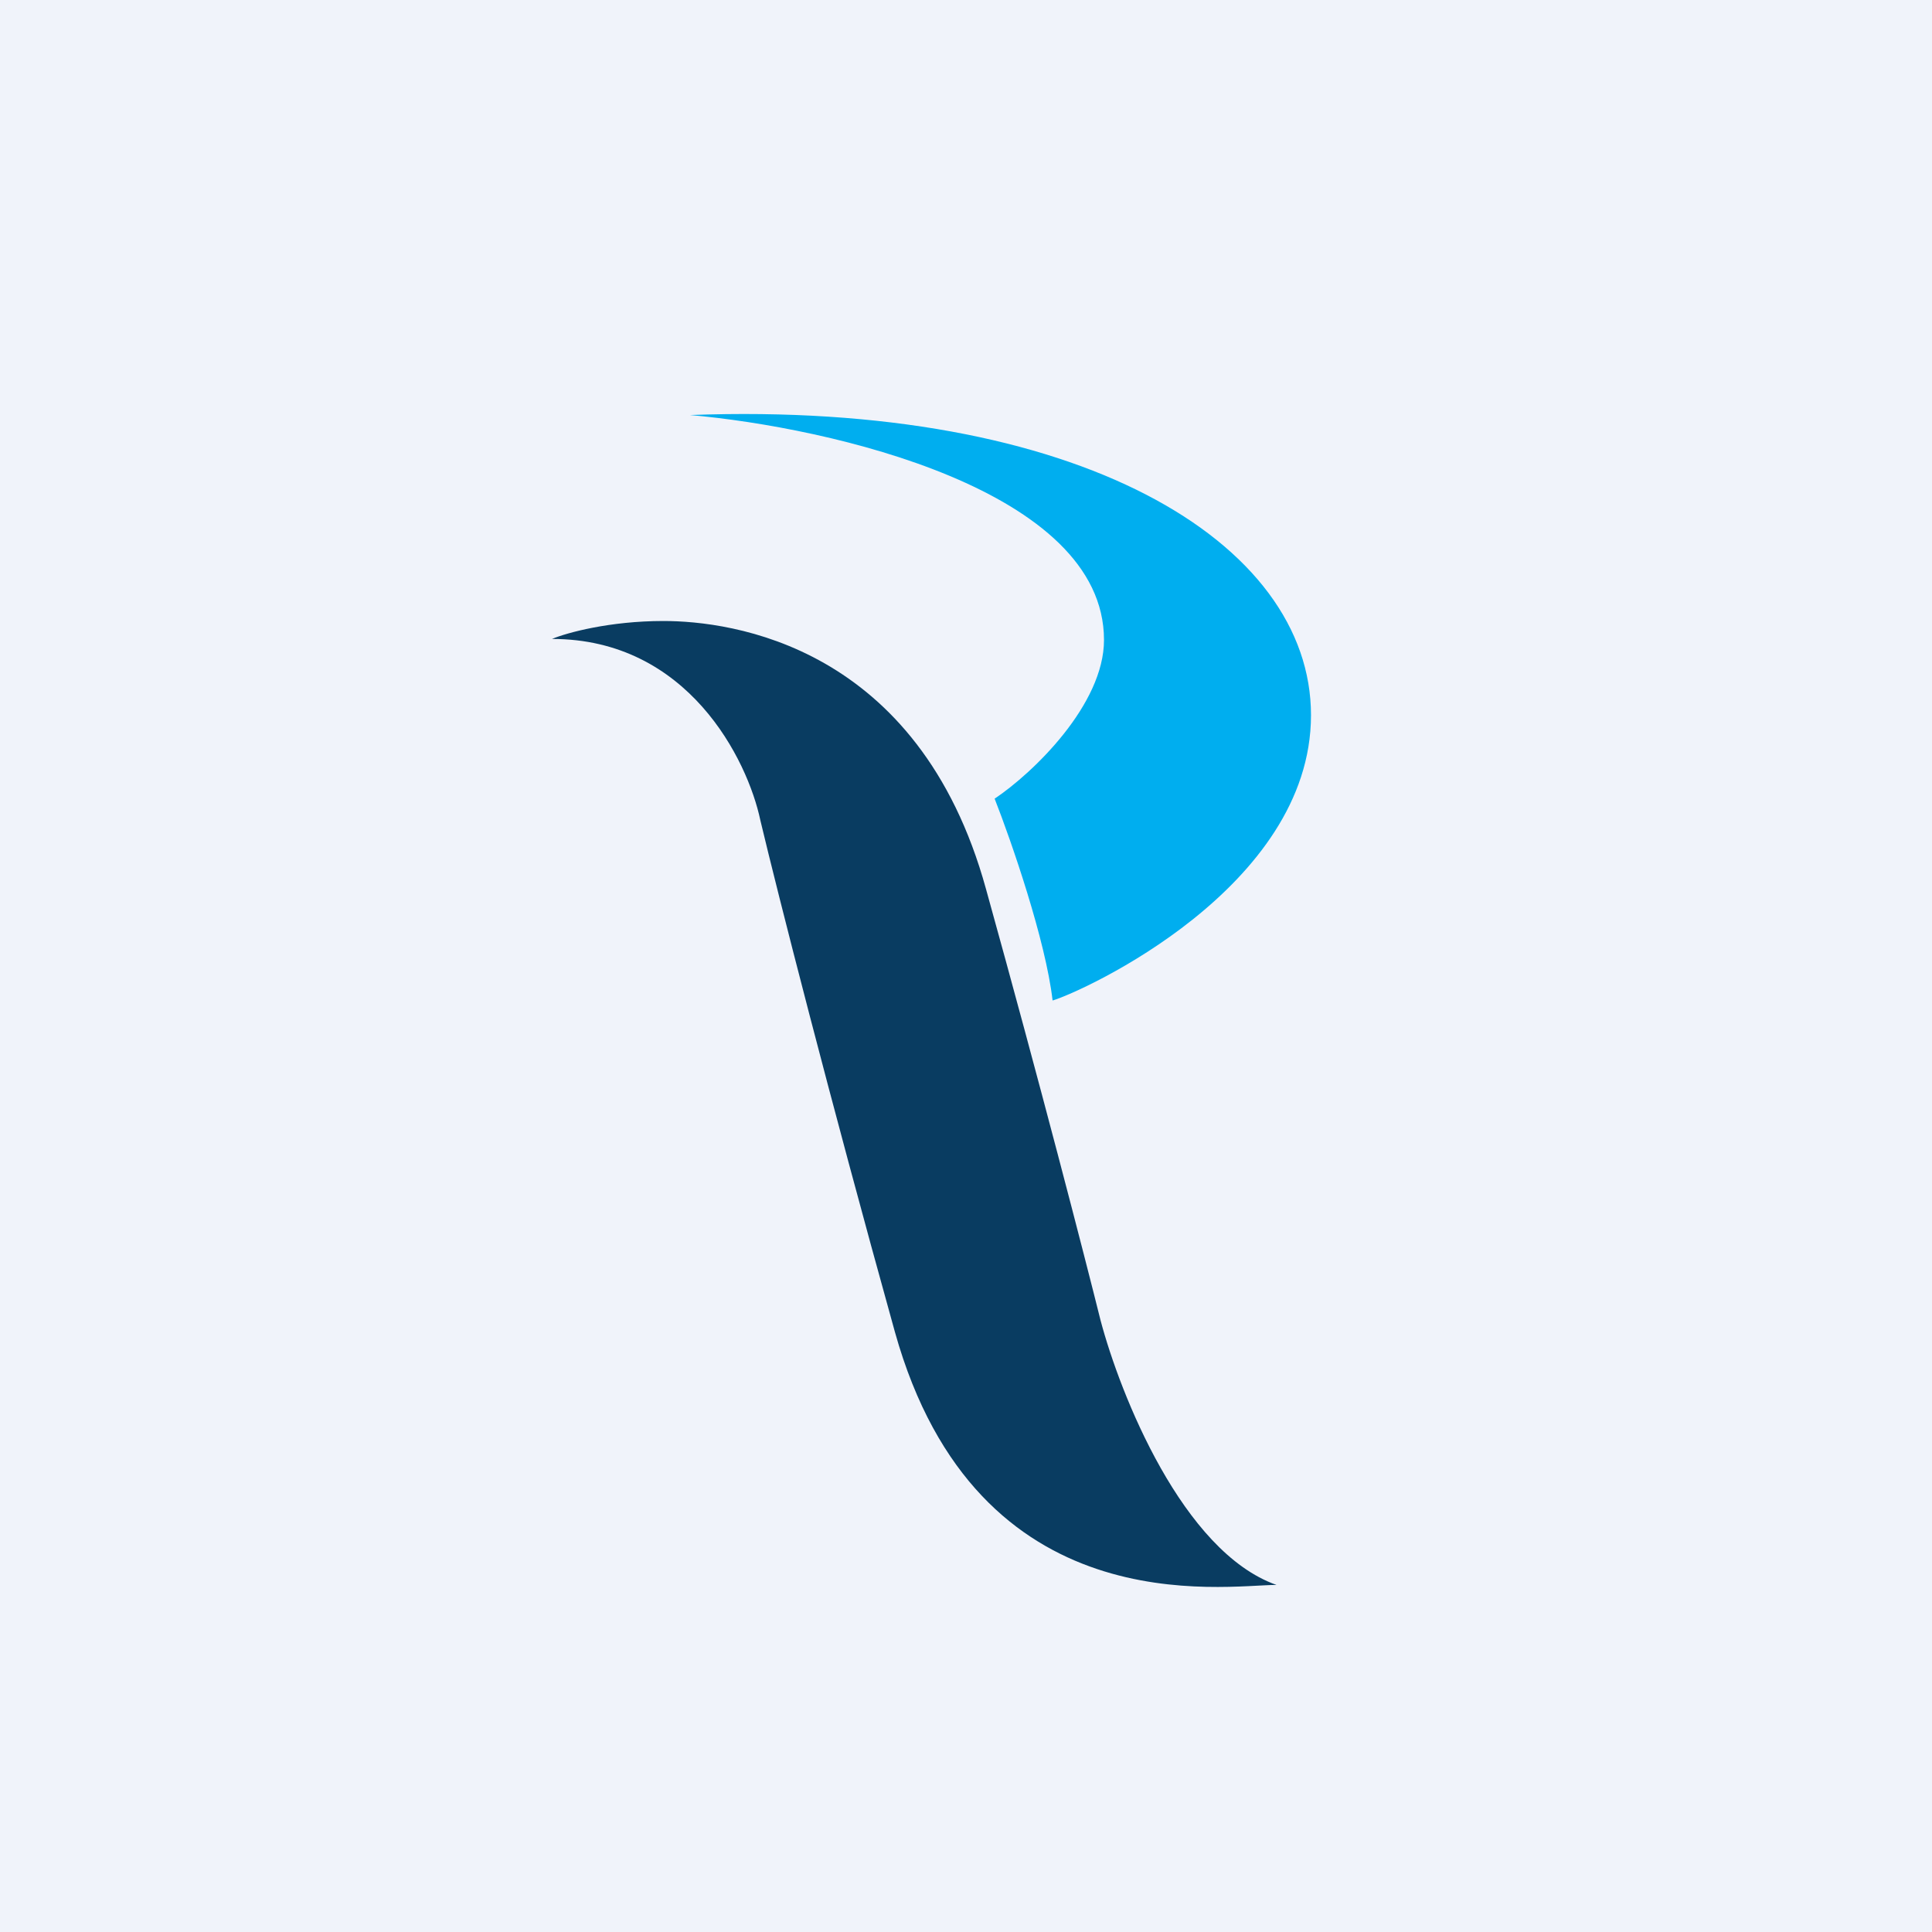 <svg width="56" height="56" viewBox="0 0 56 56" xmlns="http://www.w3.org/2000/svg"><path fill="#F0F3FA" d="M0 0h56v56H0z"/><path d="M32 18.55c0-4.35-7.93-6.16-12-6.52 11.27-.42 18 3.68 18 8.7 0 5.01-6.64 8.02-7.49 8.27-.2-1.74-1.2-4.63-1.68-5.85 1.12-.75 3.17-2.73 3.17-4.6Z" fill="#00AEEF"/><path d="M19.23 18c-1.56 0-2.8.34-3.23.52 3.94 0 5.67 3.5 6.04 5.26.5 2.1 2 8 3.9 14.83 2.39 8.54 9.53 7.33 11.06 7.33-2.72-.96-4.53-5.52-5.1-7.67-.45-1.81-1.75-6.85-3.32-12.5-1.95-7.08-7.4-7.77-9.35-7.77Z" fill="#093C61"/></svg>